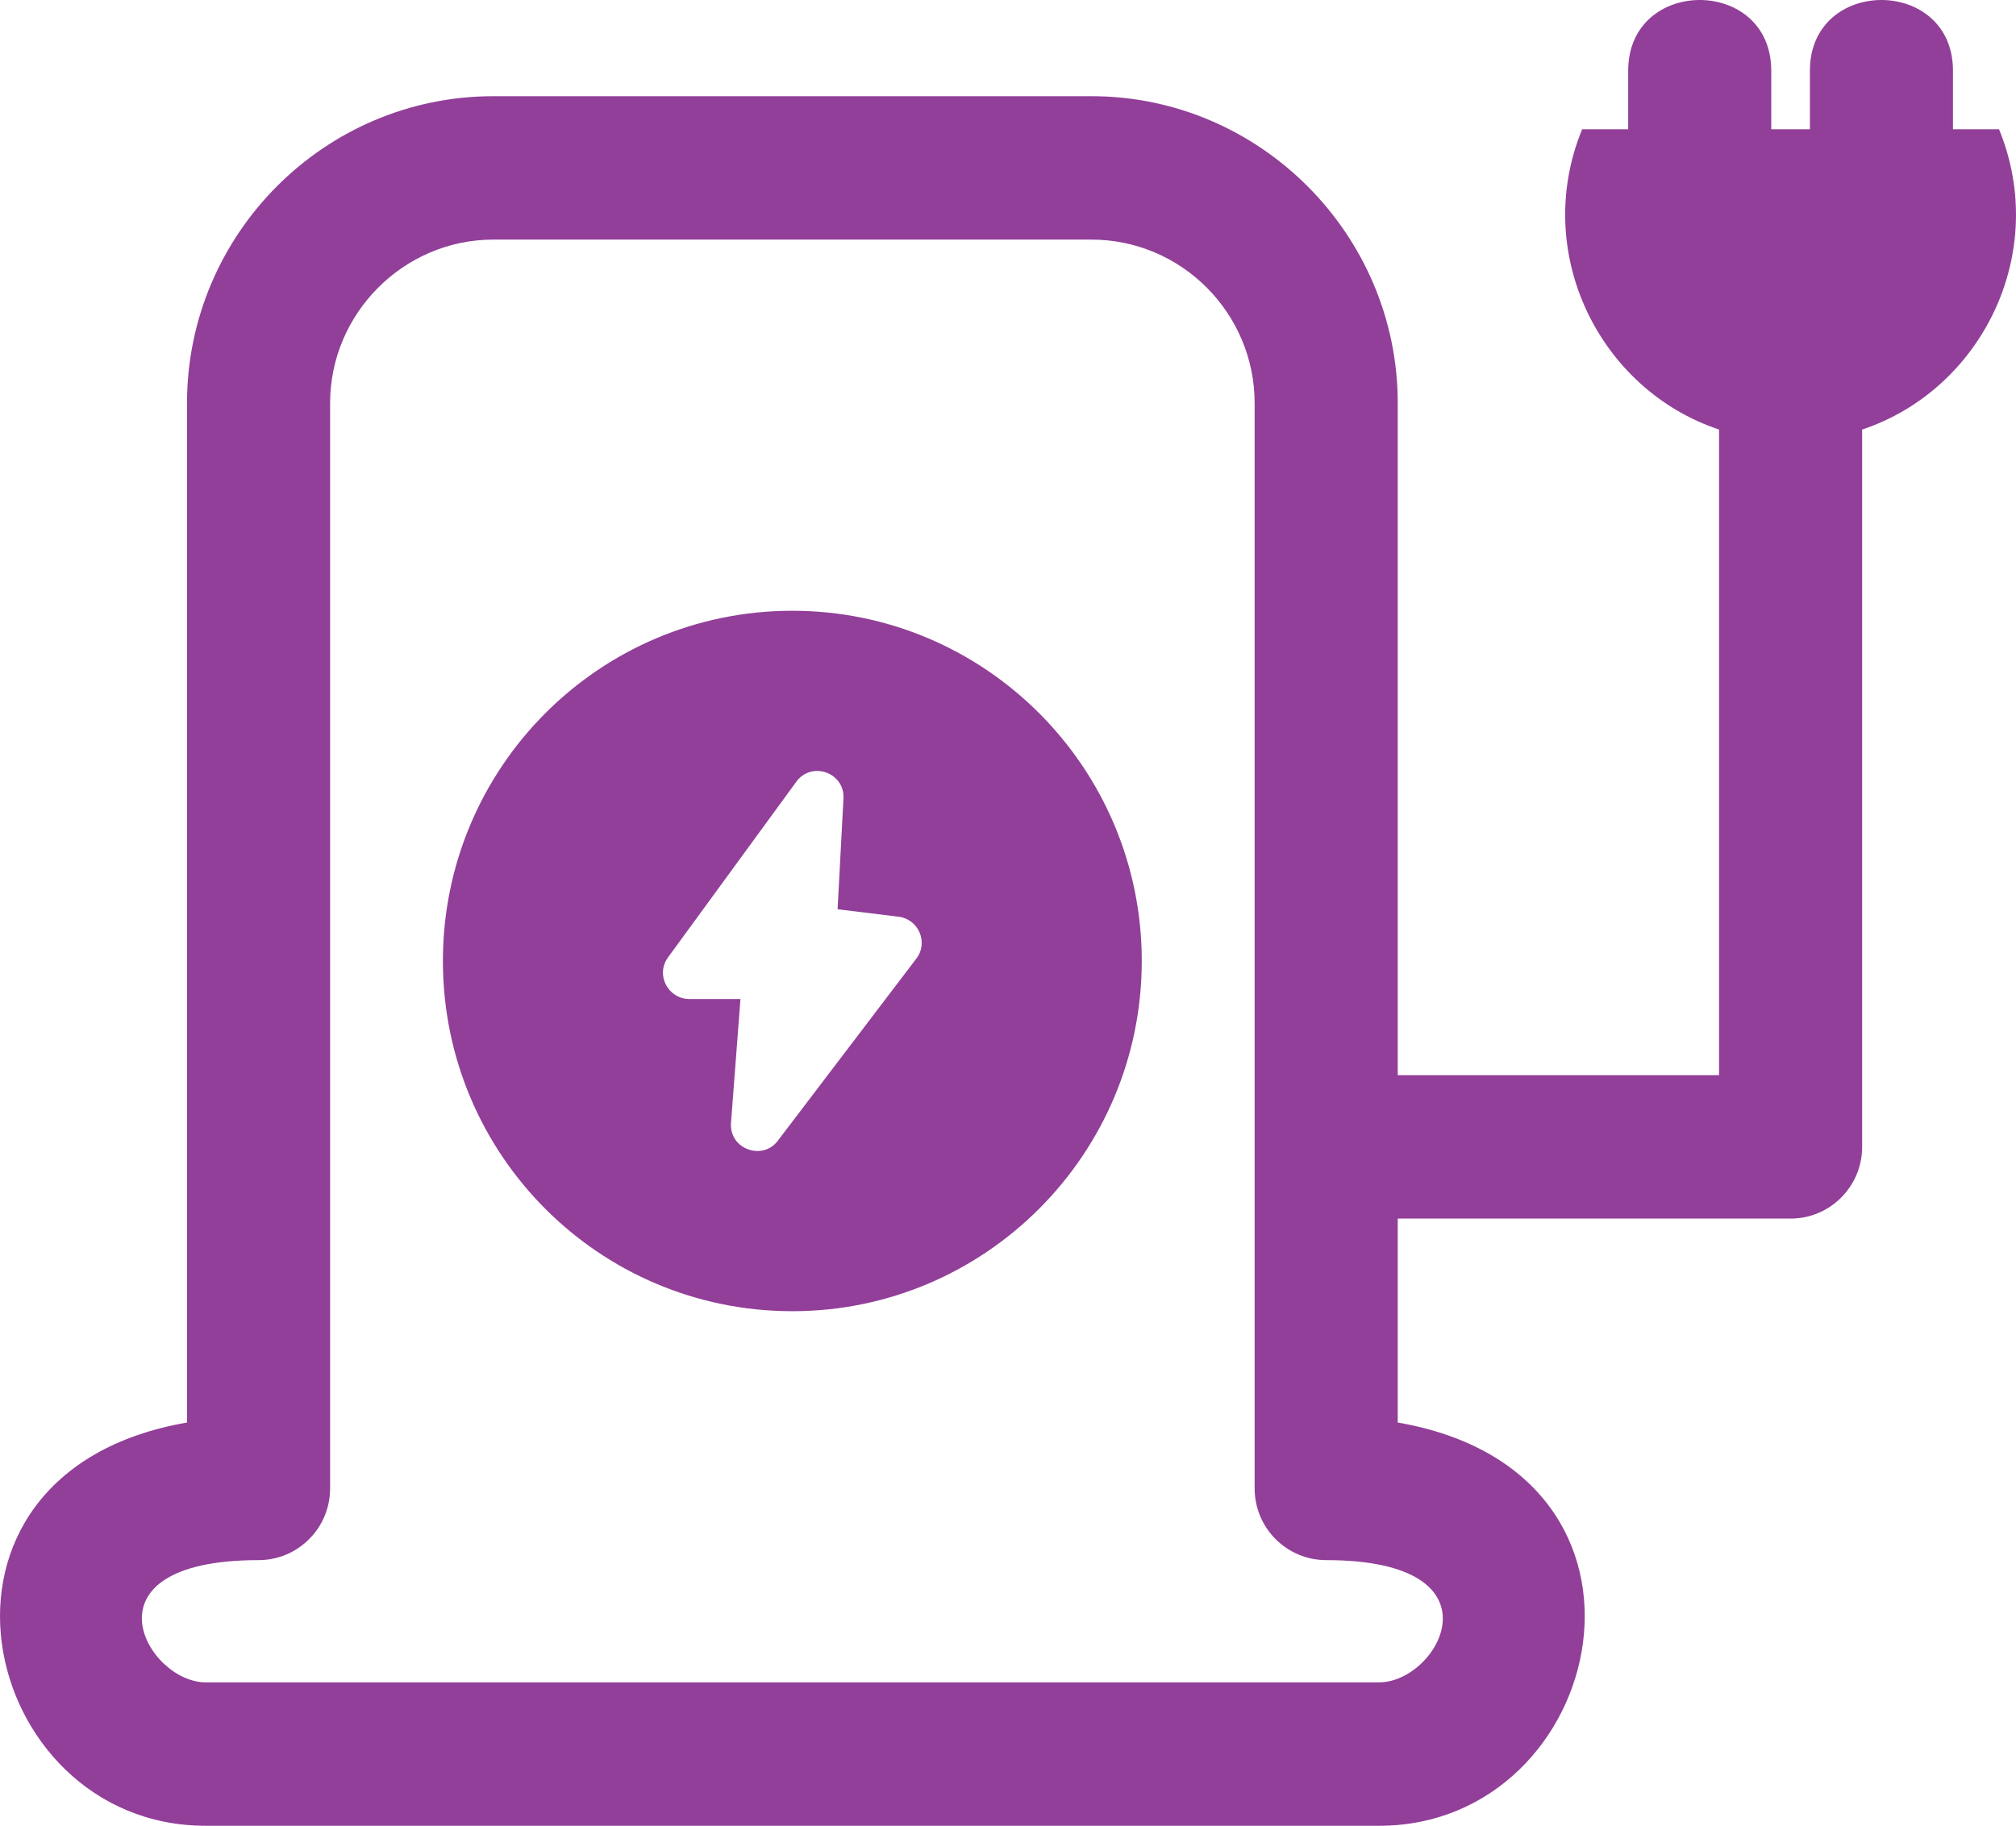 <svg width="85" height="77" viewBox="0 0 85 77" fill="none" xmlns="http://www.w3.org/2000/svg">
<path fill-rule="evenodd" clip-rule="evenodd" d="M78.513 18.116C83.551 16.437 86.423 10.673 84.285 5.452H82.343V2.984C82.343 -0.995 76.31 -0.995 76.31 2.984V5.452H74.681V2.984C74.681 -0.995 68.649 -0.995 68.649 2.984V5.452H66.707C64.569 10.673 67.441 16.437 72.48 18.116V45.344H58.933V17.003C58.933 9.889 53.115 4.057 46.02 4.057H20.798C13.687 4.057 7.885 9.874 7.885 17.003V59.994C-4.373 62.113 -0.944 77 8.666 77H58.151C67.759 77 71.191 62.112 58.933 59.994V51.393H75.495C77.161 51.393 78.513 50.038 78.513 48.368V18.116ZM33.407 25.758C41.536 25.758 48.14 32.378 48.14 40.528C48.14 48.677 41.535 55.299 33.407 55.299C25.255 55.299 18.674 48.687 18.674 40.528C18.674 32.369 25.269 25.758 33.407 25.758ZM35.315 38.347L35.563 33.672C35.617 32.575 34.218 32.092 33.578 32.964L28.167 40.375C27.628 41.111 28.164 42.123 29.055 42.132H31.22L30.821 47.357C30.739 48.485 32.2 48.983 32.829 48.064L38.635 40.429C39.159 39.742 38.723 38.764 37.889 38.662L35.315 38.347ZM46.02 10.105H20.798C17.021 10.105 13.918 13.217 13.918 17.003V62.774C13.918 64.444 12.567 65.797 10.901 65.797C3.267 65.797 6.173 70.951 8.666 70.951H58.151C60.679 70.951 63.51 65.797 55.917 65.797C54.251 65.797 52.899 64.444 52.899 62.774V17.003C52.899 13.204 49.809 10.105 46.02 10.105Z" fill="#923F99"/>
</svg>
